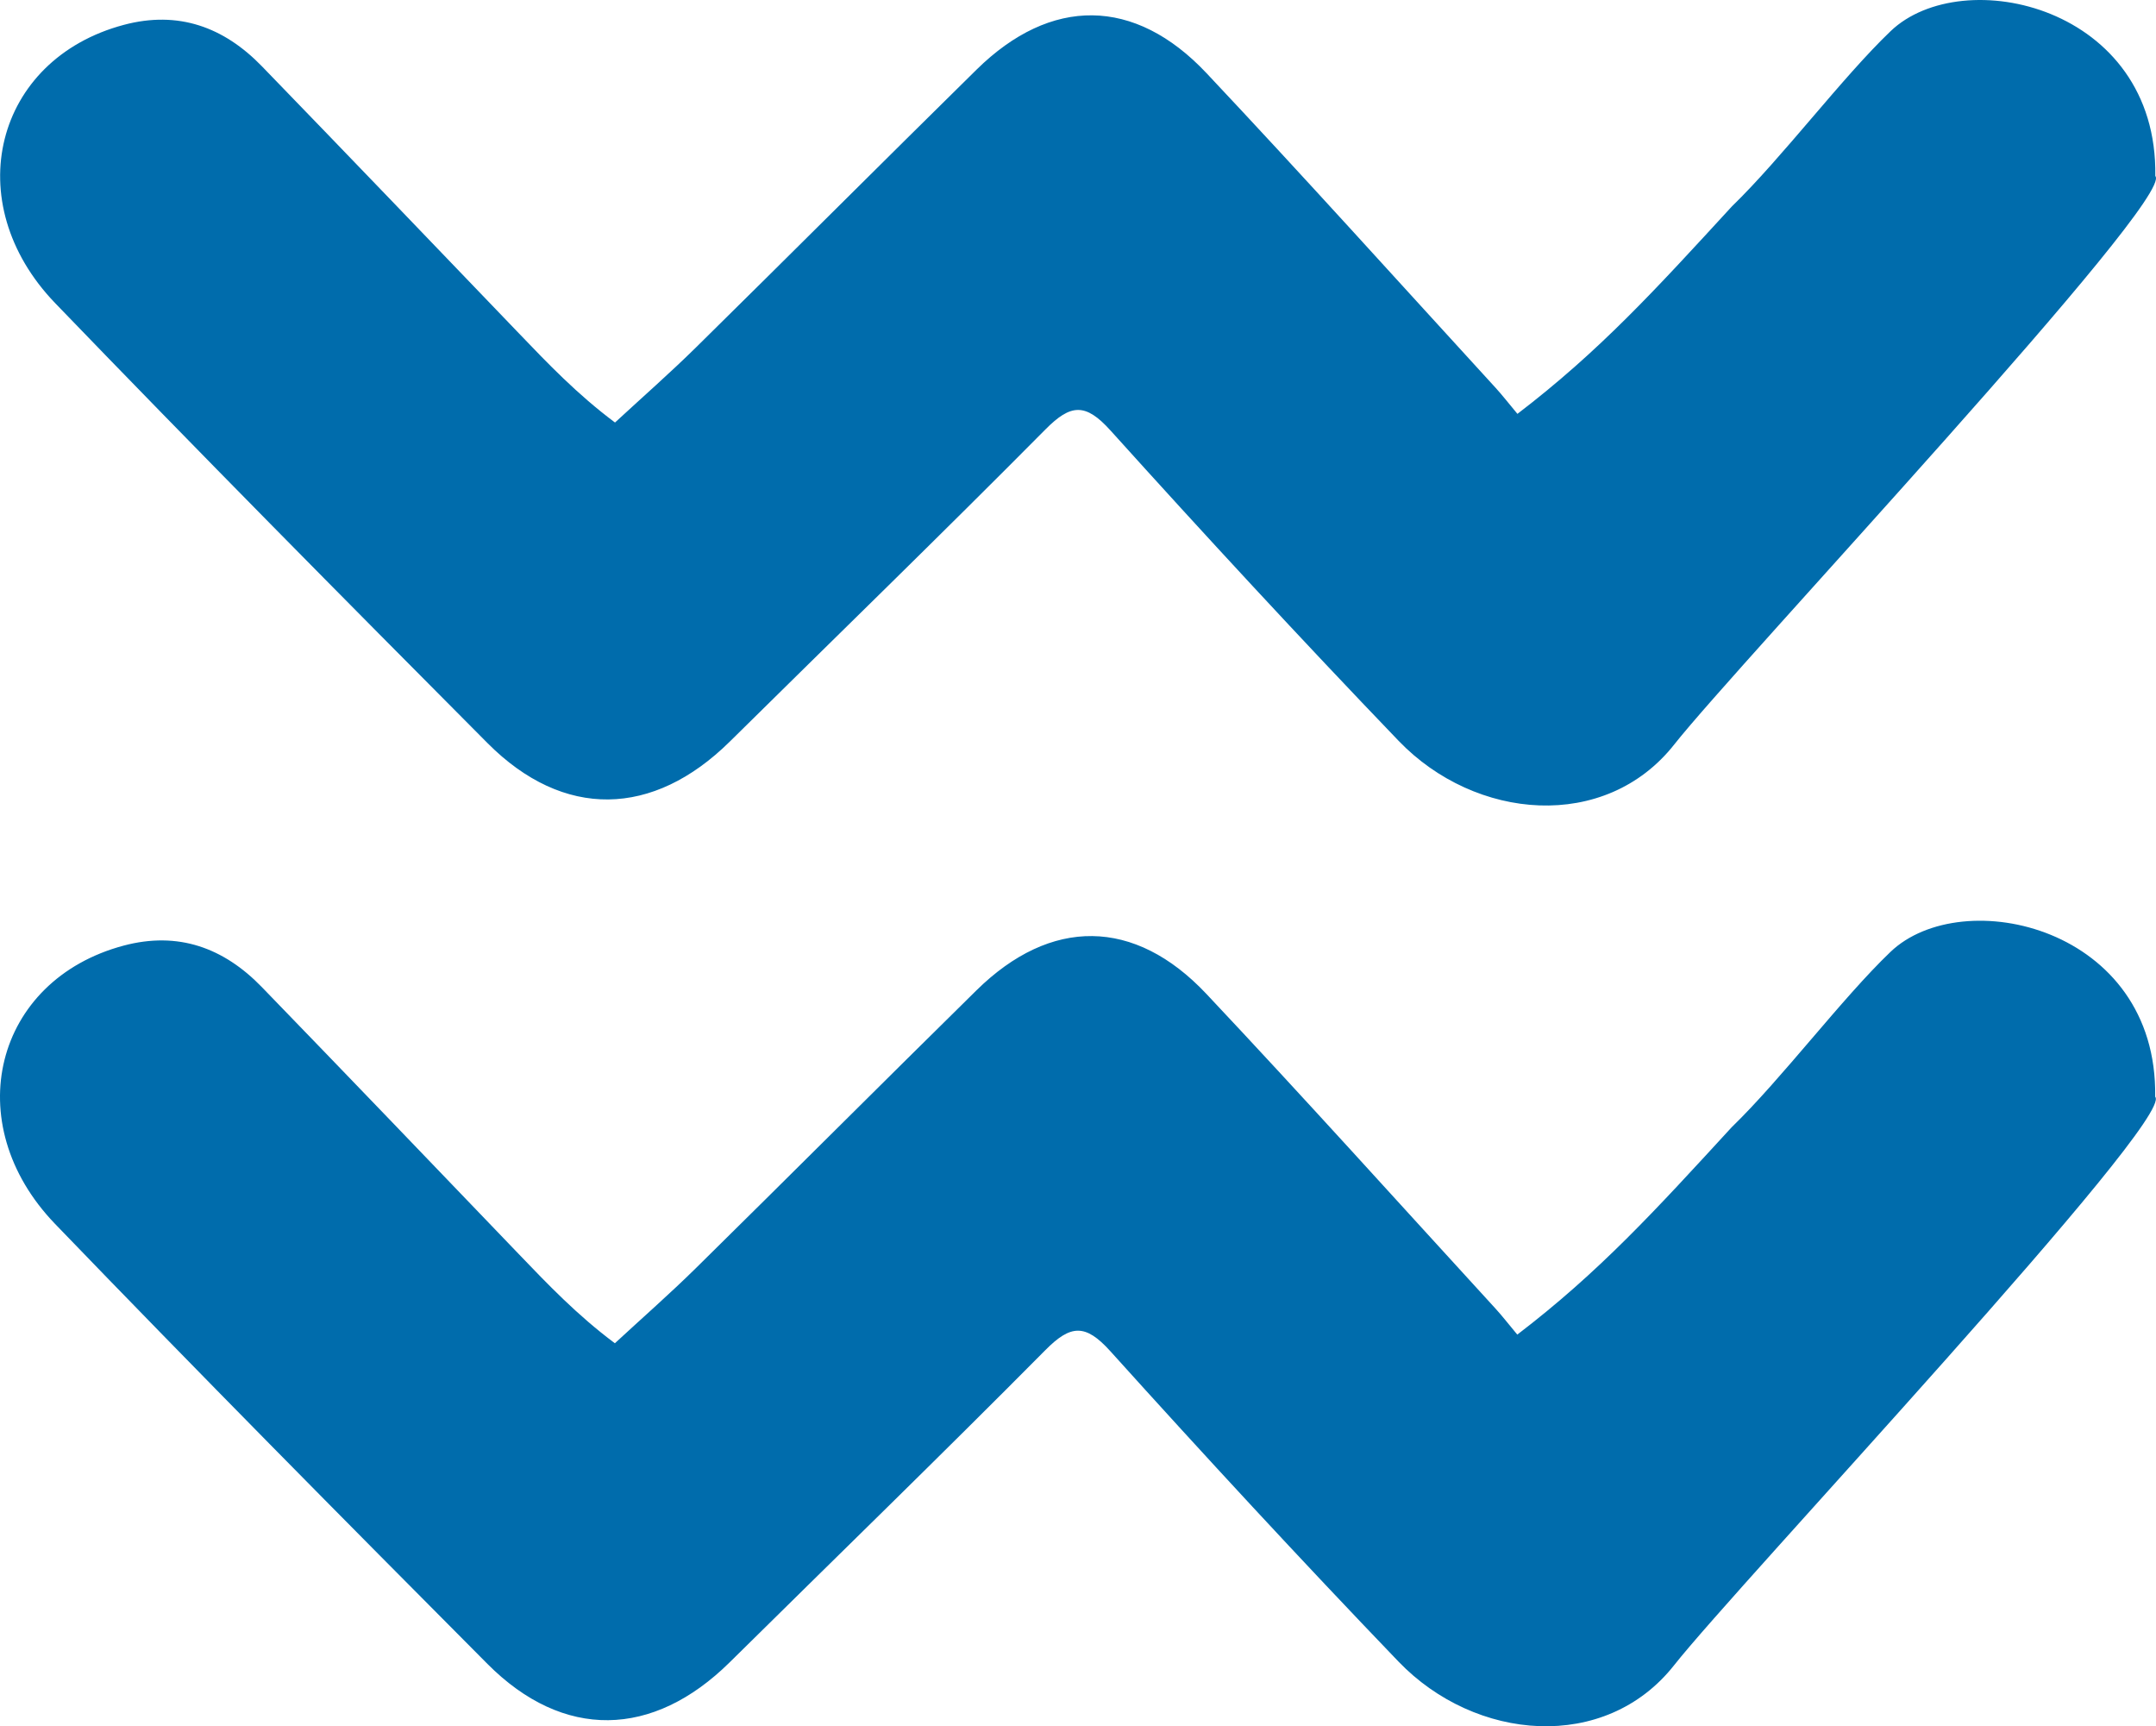 <?xml version="1.0" encoding="utf-8"?>
<svg xmlns="http://www.w3.org/2000/svg" viewBox="68.847 100 262.092 209.811" width="262.092px" height="209.811px">
  <path fill="#006CAC" opacity="1" d="M 279.377 125.093 C 285.492 119.168 292.778 109.428 298.677 103.787 C 307.428 95.419 331.173 100.76 330.855 121.392 C 333.337 124.108 280.042 180.754 272.385 190.472 C 264.005 201.109 248.203 199.761 238.862 190.035 C 226.979 177.663 215.329 165.06 203.841 152.319 C 200.803 148.949 199.015 149.087 195.945 152.183 C 183.281 164.956 170.37 177.484 157.573 190.125 C 148.223 199.361 137.345 199.598 128.114 190.32 C 110.489 172.604 92.903 154.845 75.562 136.852 C 63.748 124.592 68.199 107.204 83.894 103.023 C 90.523 101.257 96.064 103.286 100.691 108.062 C 111.124 118.832 121.505 129.652 131.887 140.471 C 135.45 144.184 138.997 147.907 143.609 151.353 C 146.943 148.272 150.293 145.338 153.461 142.219 C 164.859 130.996 176.163 119.679 187.564 108.46 C 196.589 99.579 206.775 99.607 215.519 108.895 C 227.394 121.507 238.982 134.389 250.684 147.163 C 251.467 148.018 252.176 148.94 253.312 150.301 C 263.27 142.695 270.086 135.211 279.377 125.093 Z" style="stroke-width: 1;"/>
  <path fill="#006CAC" opacity="1" d="M 279.361 237 C 285.476 231.075 292.762 221.335 298.661 215.694 C 307.412 207.326 331.157 212.667 330.839 233.299 C 333.321 236.015 280.026 292.661 272.369 302.379 C 263.989 313.016 248.187 311.668 238.846 301.942 C 226.963 289.57 215.313 276.967 203.825 264.226 C 200.787 260.856 198.999 260.994 195.929 264.09 C 183.265 276.863 170.354 289.391 157.557 302.032 C 148.207 311.268 137.329 311.505 128.098 302.227 C 110.473 284.511 92.887 266.752 75.546 248.759 C 63.732 236.499 68.183 219.111 83.878 214.93 C 90.507 213.164 96.048 215.193 100.675 219.969 C 111.108 230.739 121.489 241.559 131.871 252.378 C 135.434 256.091 138.981 259.814 143.593 263.26 C 146.927 260.179 150.277 257.245 153.445 254.126 C 164.843 242.903 176.147 231.586 187.548 220.367 C 196.573 211.486 206.759 211.514 215.503 220.802 C 227.378 233.414 238.966 246.296 250.668 259.07 C 251.451 259.925 252.16 260.847 253.296 262.208 C 263.254 254.602 270.07 247.118 279.361 237 Z" style="stroke-width: 1;"/>
</svg>